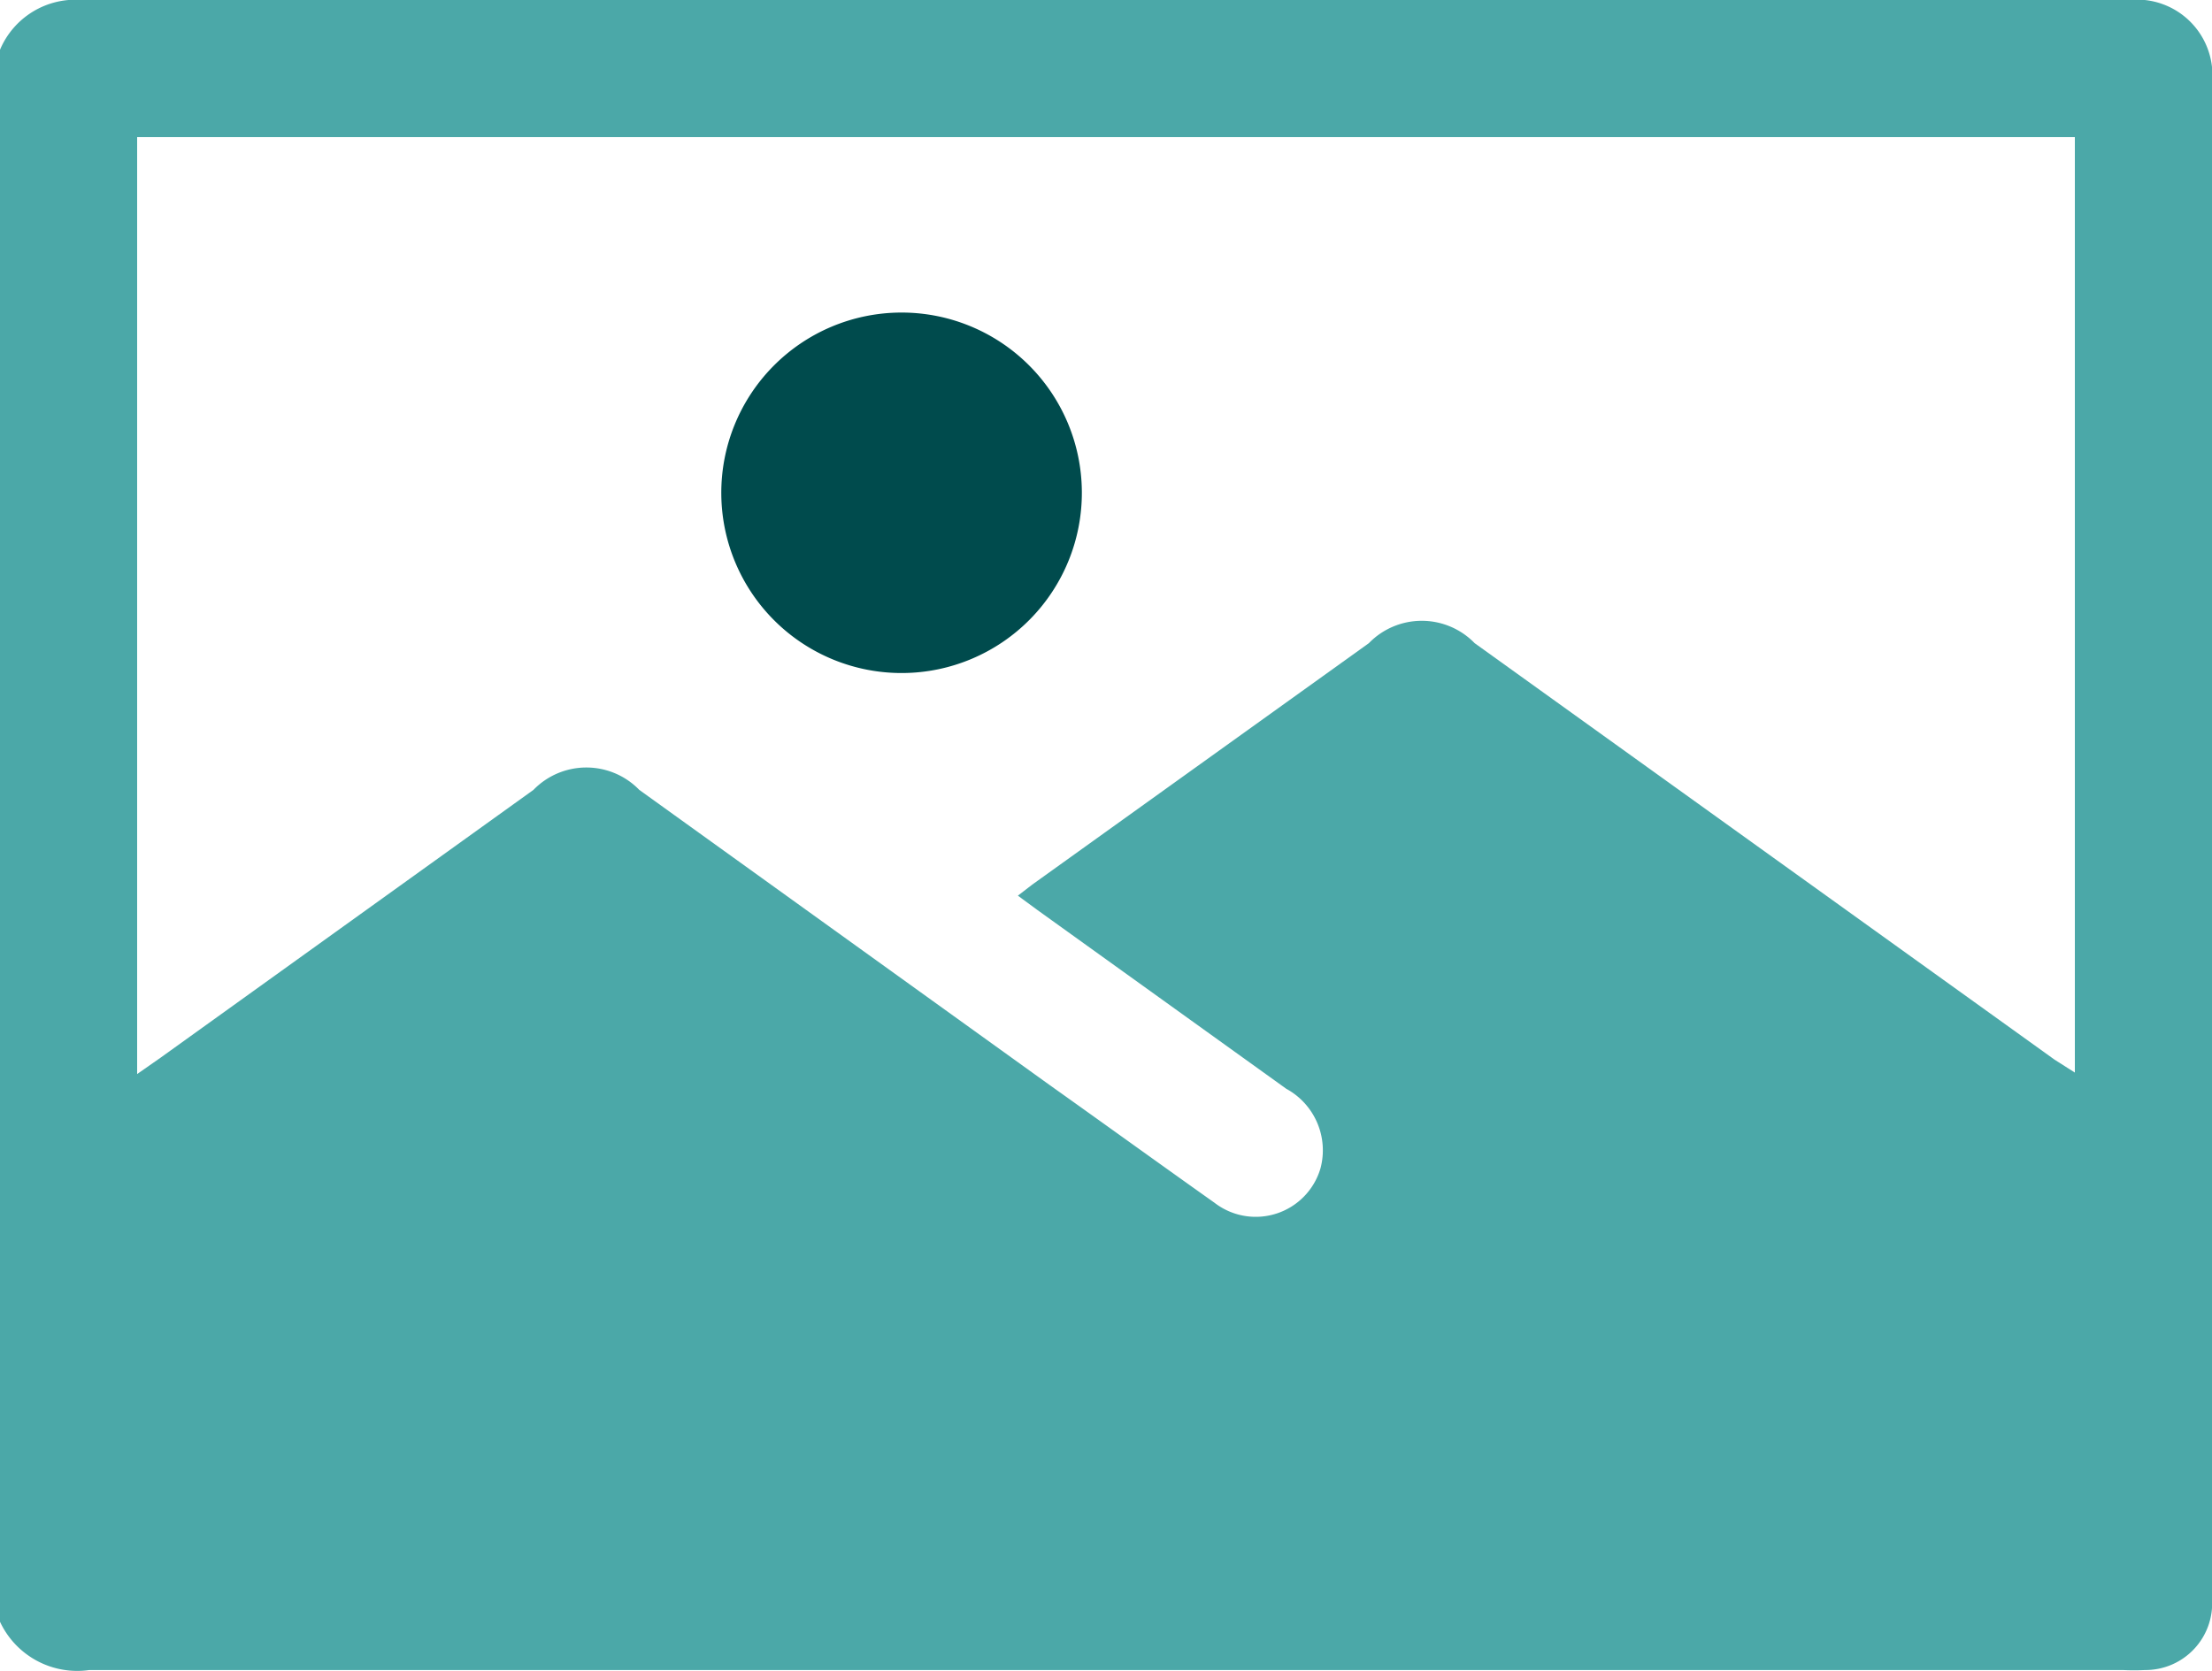 <svg xmlns="http://www.w3.org/2000/svg" viewBox="0 0 60 45.34"><defs><style>.cls-1{fill:#4ba8a8;}.cls-2{fill:#004b4d;}</style></defs><title>index-icon10</title><g id="图层_2" data-name="图层 2"><g id="图层_1-2" data-name="图层 1"><path class="cls-1" d="M3.72,3.72V29.14l.63-.44,10.12-7.27a2,2,0,0,1,2.87,0l11.12,8c1.49,1.06,3,2.15,4.48,3.2a1.83,1.83,0,0,0,2.88-.94,1.9,1.9,0,0,0-.93-2.15l-6.75-4.85-.53-.39L28,24l9.13-6.55a2,2,0,0,1,2.87,0l15.73,11.3.55.35V3.72ZM0,44V1.35A2.22,2.22,0,0,1,2.23,0Q30,0,57.75,0A2.05,2.05,0,0,1,60,2.26q0,16.13,0,32.27v8.84a1.81,1.81,0,0,1-1.82,1.94,5.81,5.81,0,0,1-.59,0q-27.58,0-55.17,0A2.31,2.31,0,0,1,0,44"/><path class="cls-2" d="M24.42,8.48a4.89,4.89,0,0,1,.07,9.78,4.89,4.89,0,0,1-.07-9.78"/></g></g></svg>